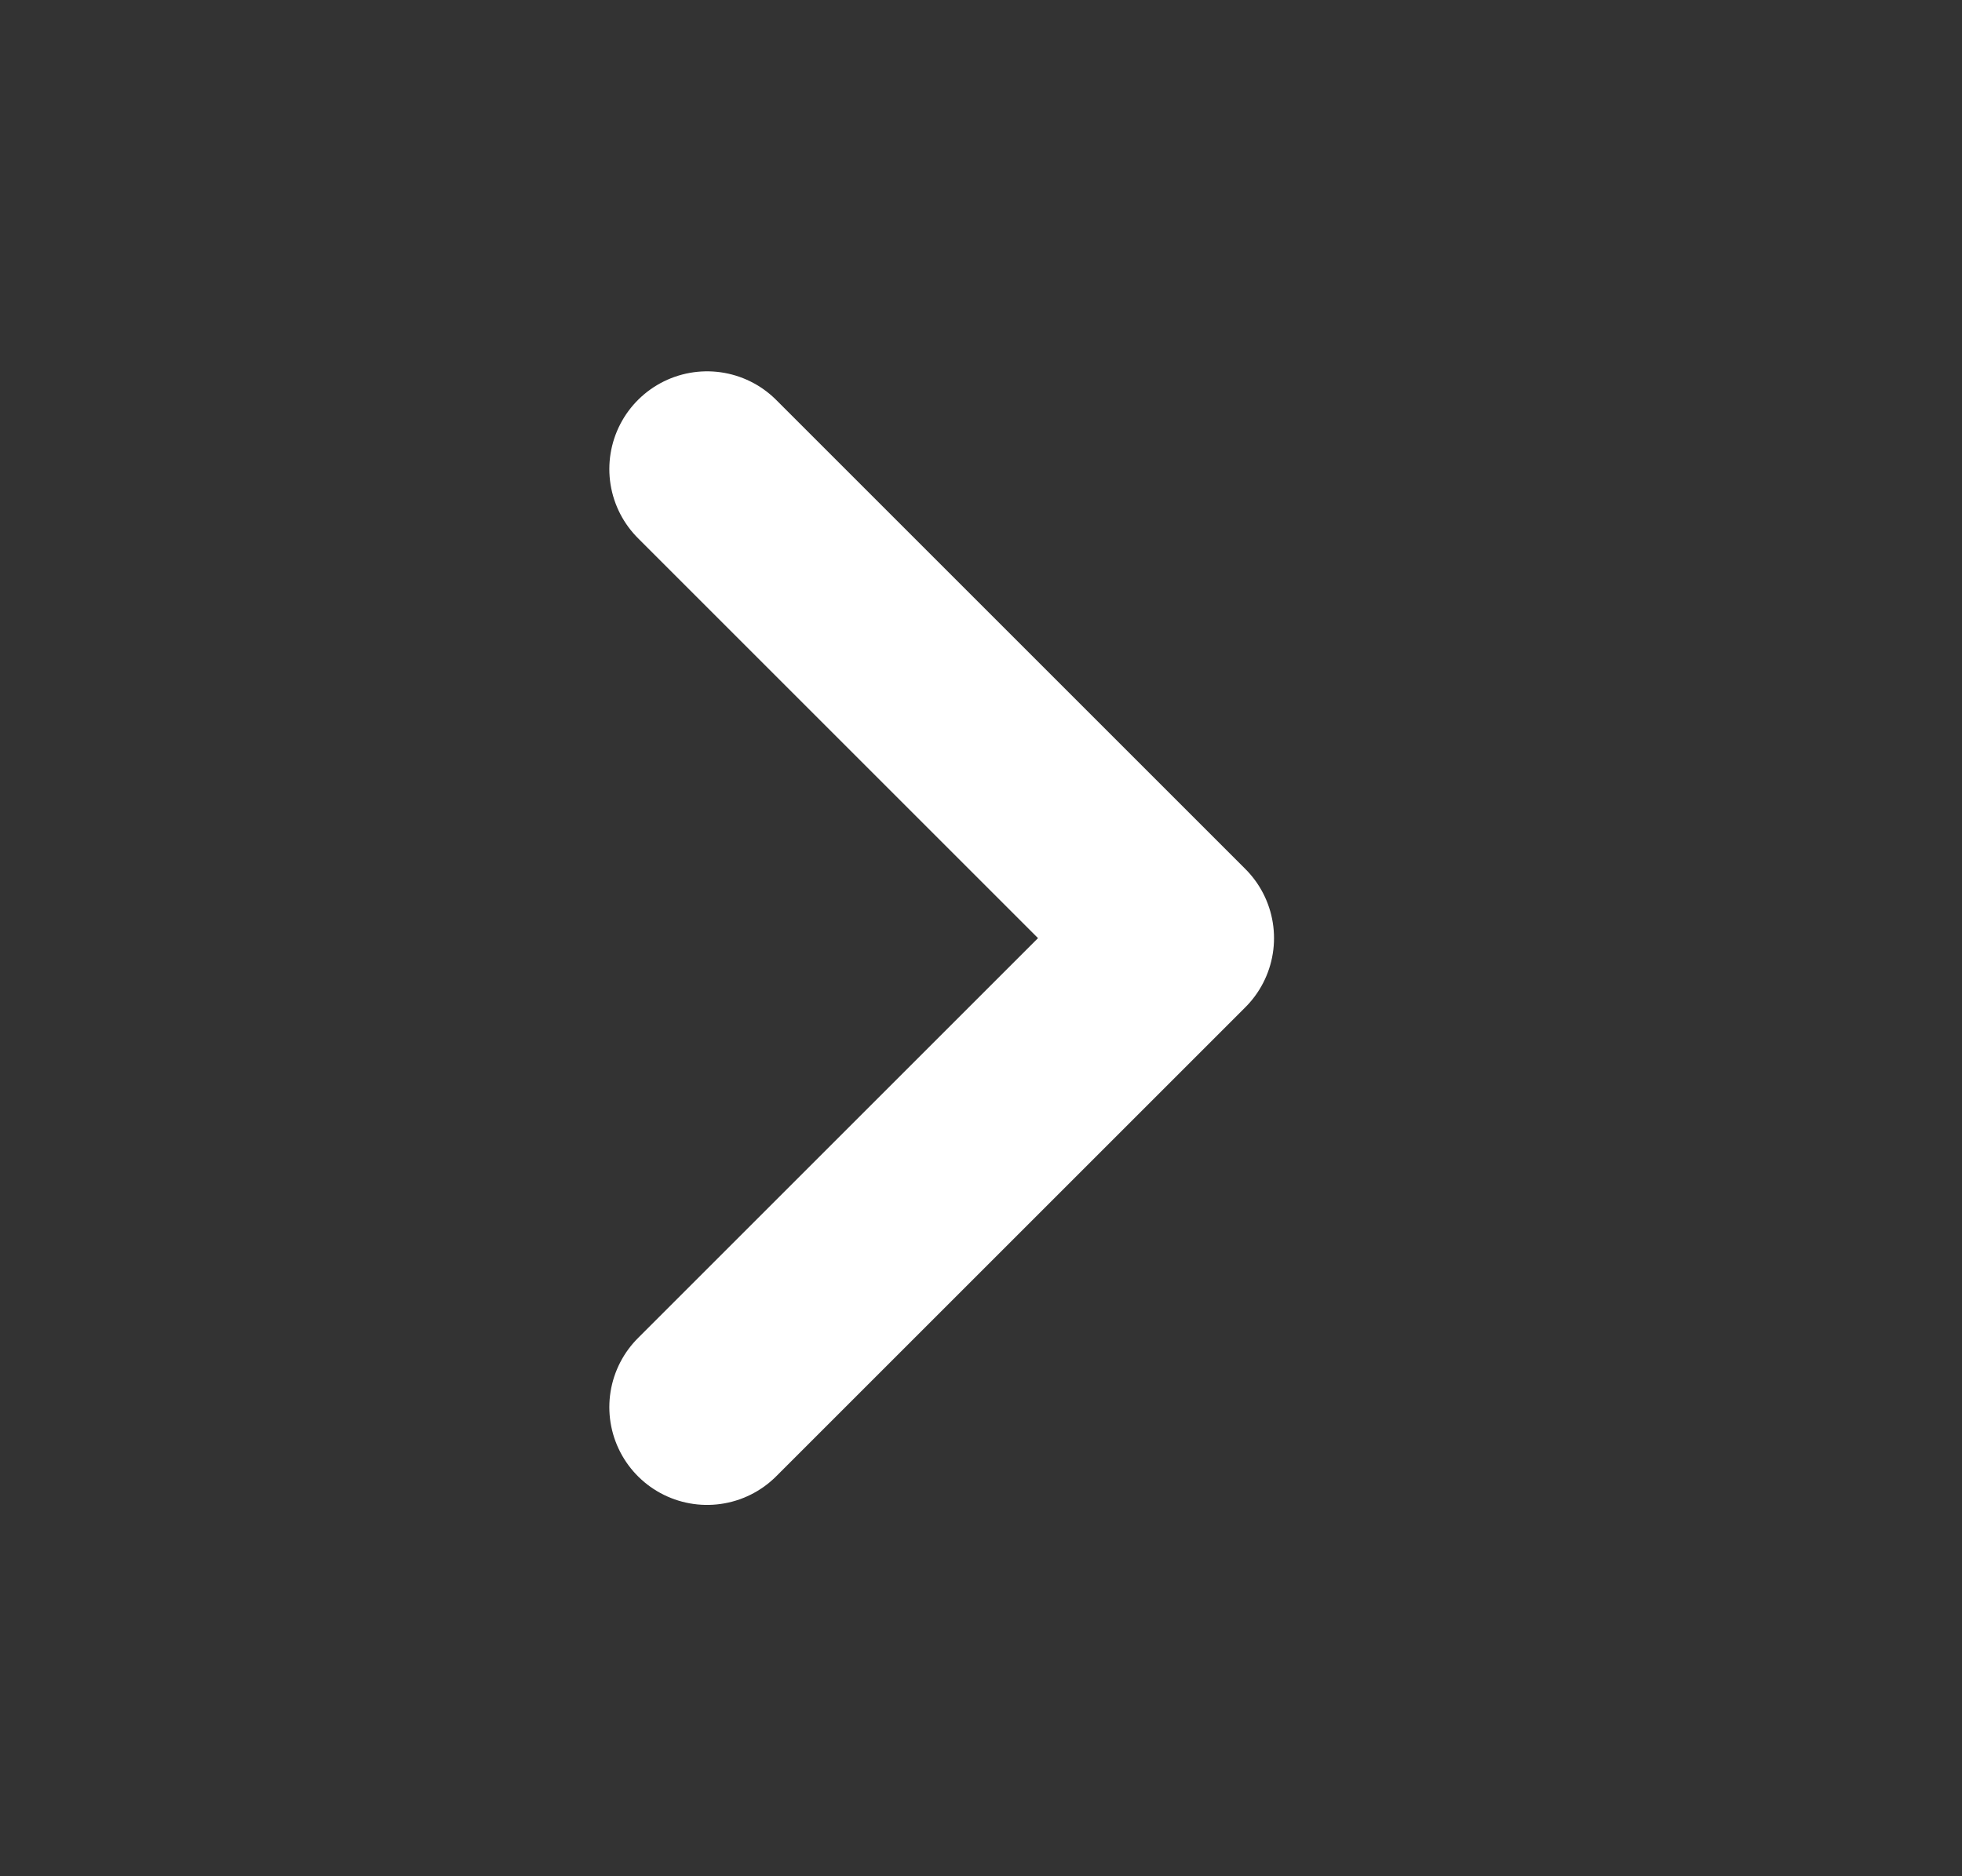 <svg width="23" height="22" viewBox="0 0 23 22" fill="none" xmlns="http://www.w3.org/2000/svg">
<rect x="0" y="0" width="23" height="22" fill="#333333" stroke="none"/>
<path d="M8.289 16.5L13.789 11L8.289 5.5" stroke="white" stroke-width="2.292" stroke-linecap="round" stroke-linejoin="round"/>
</svg>

